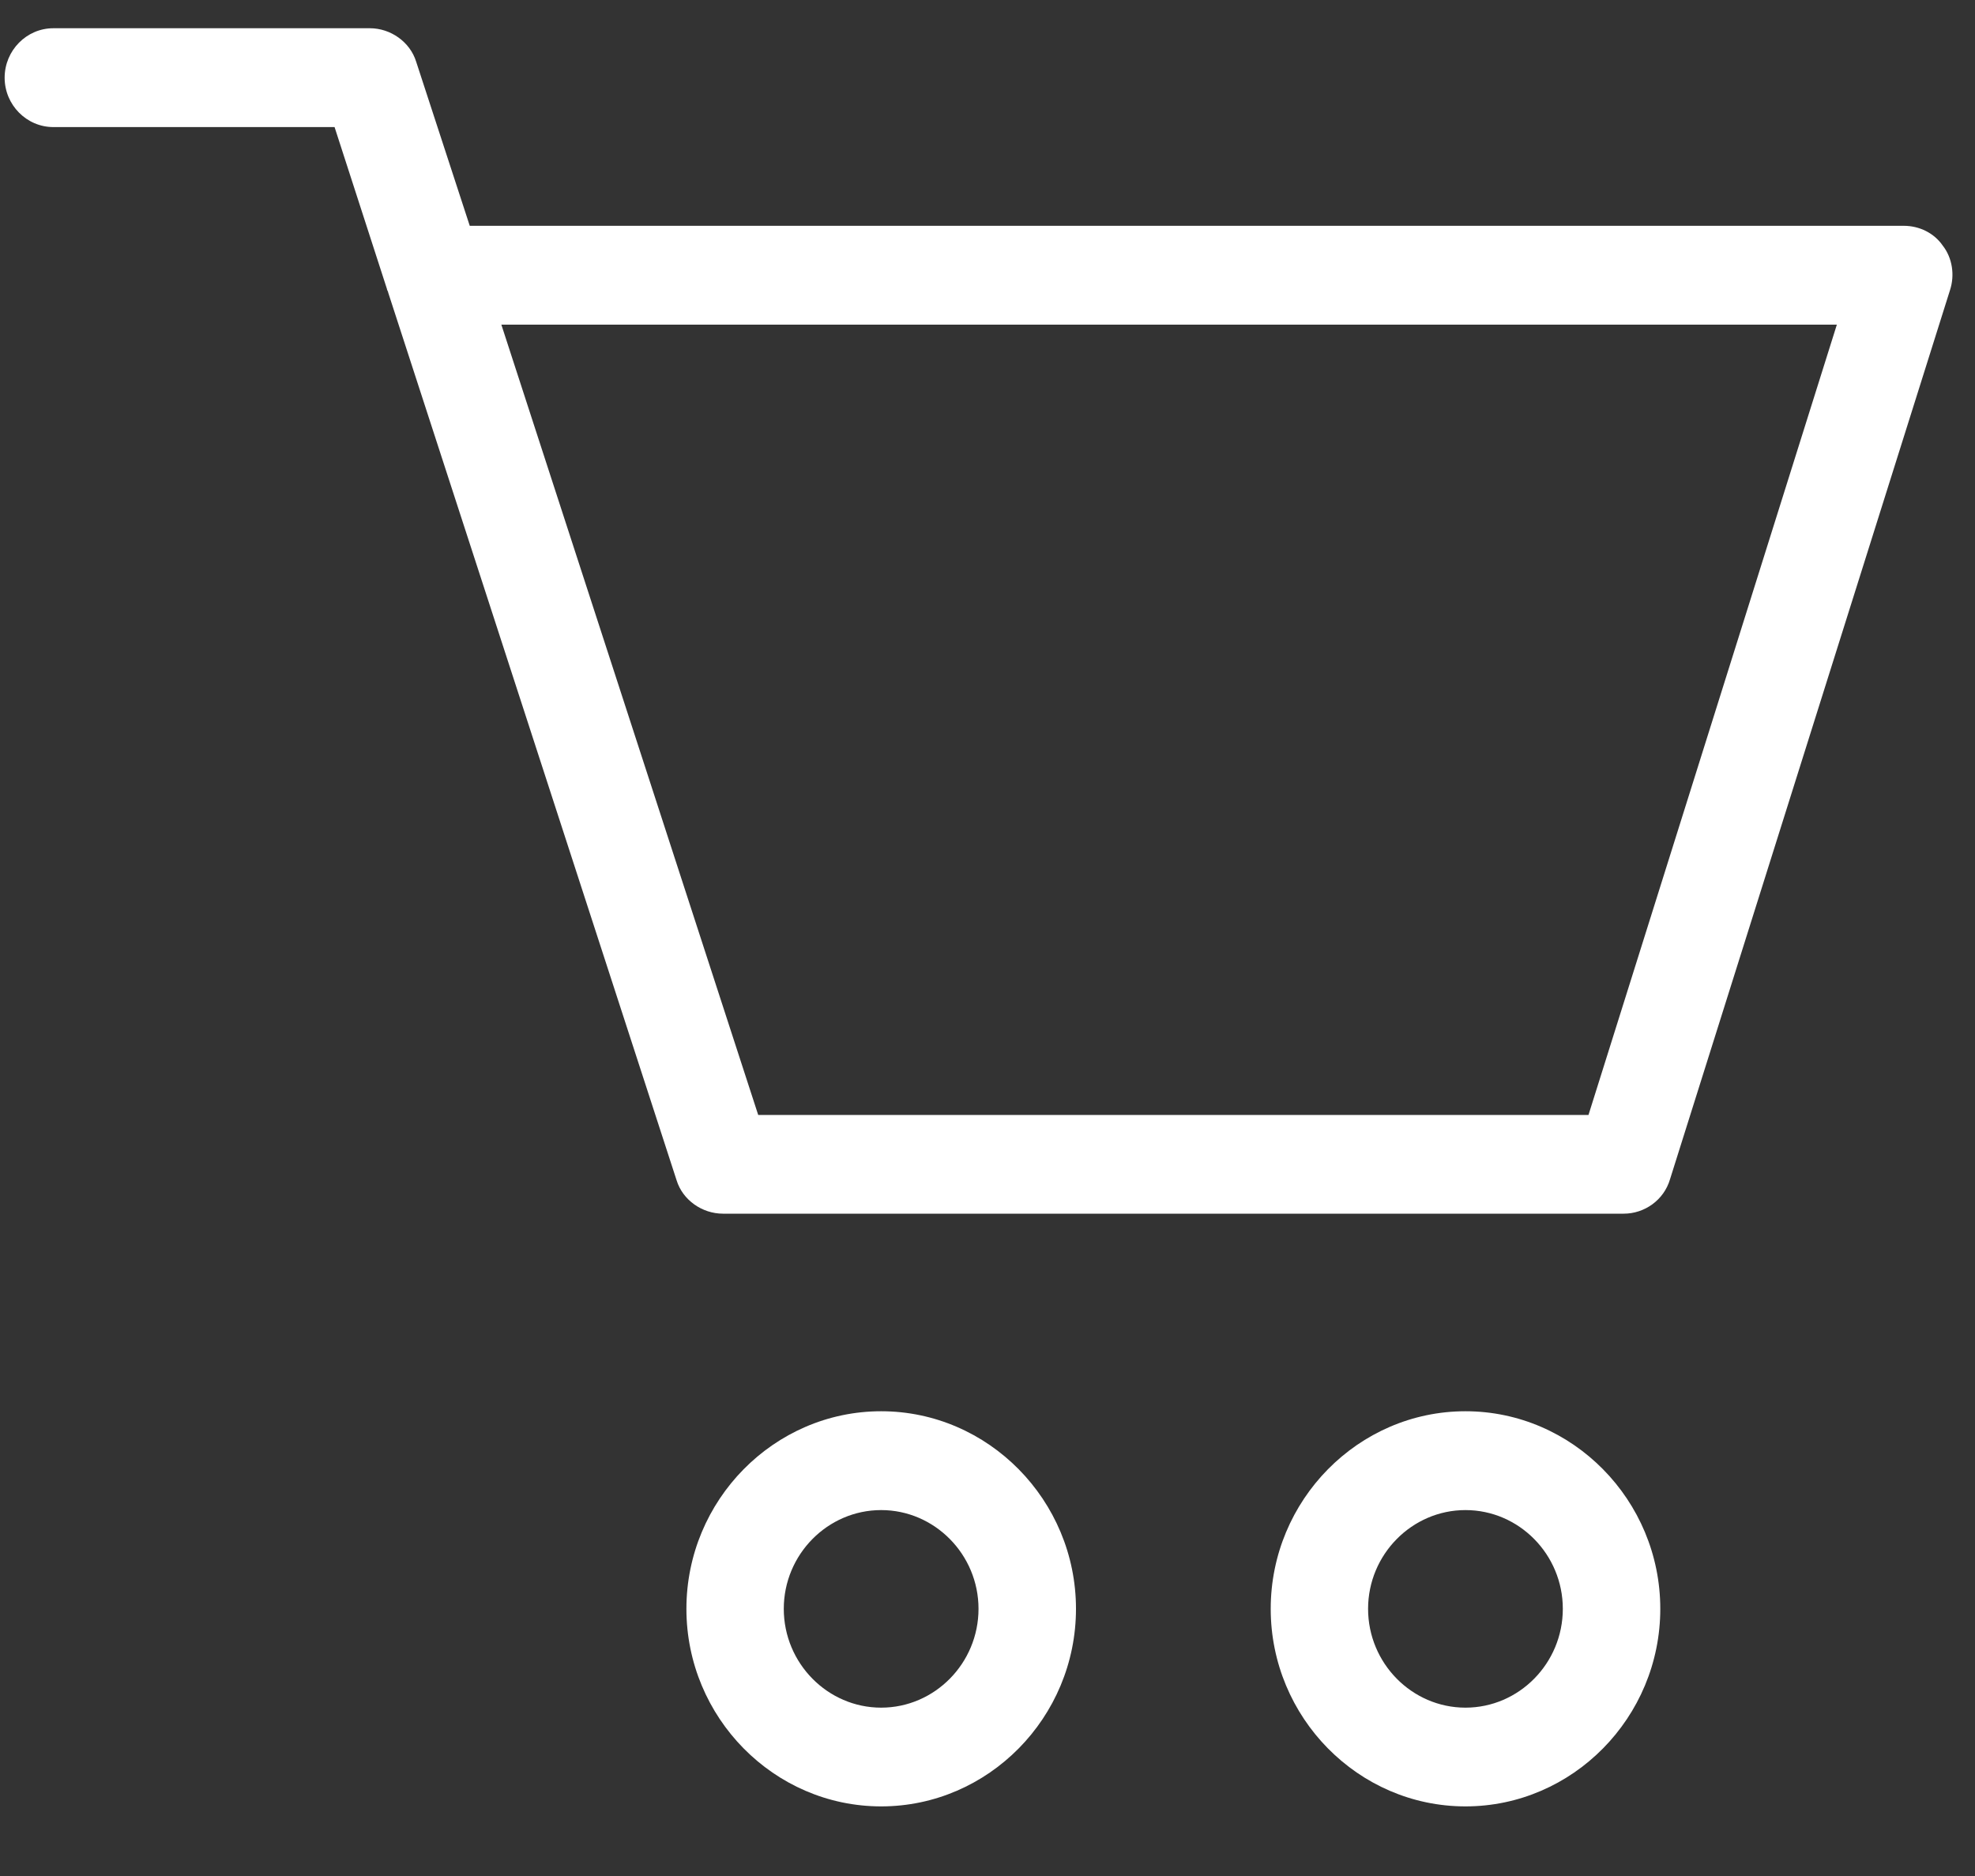<svg width="20" height="19" viewBox="0 0 20 19" fill="none" xmlns="http://www.w3.org/2000/svg">
<rect x="0" y="0" width="20" height="19" fill="#333333" stroke="none"/>
<path id="Mask" fill-rule="evenodd" clip-rule="evenodd" d="M16.443 12.292H7.321C7.111 12.292 6.914 12.155 6.852 11.955L3.931 2.963C3.931 2.956 3.927 2.95 3.924 2.944C3.921 2.938 3.918 2.931 3.918 2.925L3.388 1.287H0.54C0.269 1.287 0.047 1.062 0.047 0.787C0.047 0.511 0.269 0.286 0.54 0.286H3.746C3.955 0.286 4.152 0.424 4.214 0.624L4.757 2.287H19.279C19.439 2.287 19.587 2.362 19.673 2.487C19.772 2.613 19.796 2.788 19.747 2.938L16.912 11.942C16.85 12.155 16.653 12.292 16.443 12.292ZM6.951 16.294C6.951 17.395 7.838 18.295 8.923 18.295C10.008 18.295 10.896 17.395 10.896 16.294C10.896 15.194 10.008 14.293 8.923 14.293C7.838 14.293 6.951 15.194 6.951 16.294ZM7.937 16.294C7.937 15.744 8.381 15.294 8.923 15.294C9.465 15.294 9.909 15.744 9.909 16.294C9.909 16.845 9.465 17.295 8.923 17.295C8.381 17.295 7.937 16.845 7.937 16.294ZM14.84 18.295C13.755 18.295 12.868 17.395 12.868 16.294C12.868 15.194 13.755 14.293 14.84 14.293C15.925 14.293 16.813 15.194 16.813 16.294C16.813 17.395 15.925 18.295 14.84 18.295ZM13.854 16.294C13.854 15.744 14.298 15.294 14.84 15.294C15.383 15.294 15.826 15.744 15.826 16.294C15.826 16.845 15.383 17.295 14.84 17.295C14.298 17.295 13.854 16.845 13.854 16.294ZM16.086 11.292H7.678L5.077 3.288H18.601L16.086 11.292Z" fill="white"/>
</svg>
